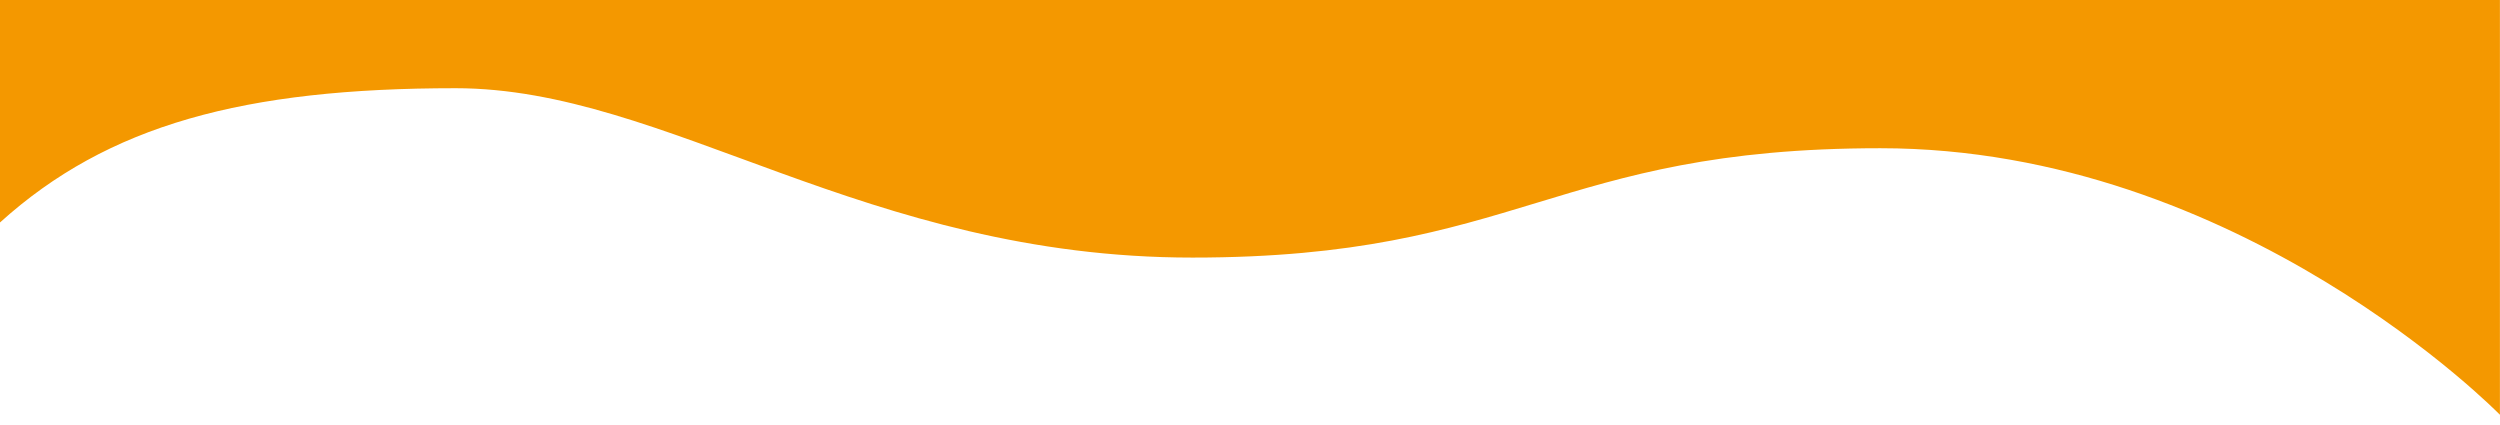 <?xml version="1.0" encoding="UTF-8" standalone="no"?>
<!DOCTYPE svg PUBLIC "-//W3C//DTD SVG 1.1//EN" "http://www.w3.org/Graphics/SVG/1.1/DTD/svg11.dtd">
<svg width="100%" height="100%" viewBox="0 0 1000 170" version="1.1" xmlns="http://www.w3.org/2000/svg" xmlns:xlink="http://www.w3.org/1999/xlink" xml:space="preserve" xmlns:serif="http://www.serif.com/" style="fill-rule:evenodd;clip-rule:evenodd;stroke-linejoin:round;stroke-miterlimit:2;">
    <g transform="matrix(1,0,0,1,-1200,-2015)">
        <g id="bg_wave_orange03_2021" transform="matrix(-1,-1.22463e-16,1.08444e-16,-0.886,3199.99,3183.93)">
            <rect x="1000" y="1127" width="1000.01" height="193.109" style="fill:none;"/>
            <clipPath id="_clip1">
                <rect x="1000" y="1127" width="1000.01" height="193.109"/>
            </clipPath>
            <g clip-path="url(#_clip1)">
                <g transform="matrix(-1,-1.38298e-16,1.22466e-16,-1.129,3000.03,2703.96)">
                    <path d="M2000.01,1223.42L2000.01,1392.28C2000.01,1392.28 1895.99,1285.69 1752.19,1285.69C1621.15,1285.69 1608.07,1329.42 1477.03,1329.42C1345.99,1329.42 1266.8,1261.69 1182.26,1261.69C1097.71,1261.69 1043.21,1276.34 1000,1315.42L1000,1223.42L2000.01,1223.42Z" style="fill:rgb(244,152,0);"/>
                </g>
            </g>
        </g>
    </g>
</svg>
